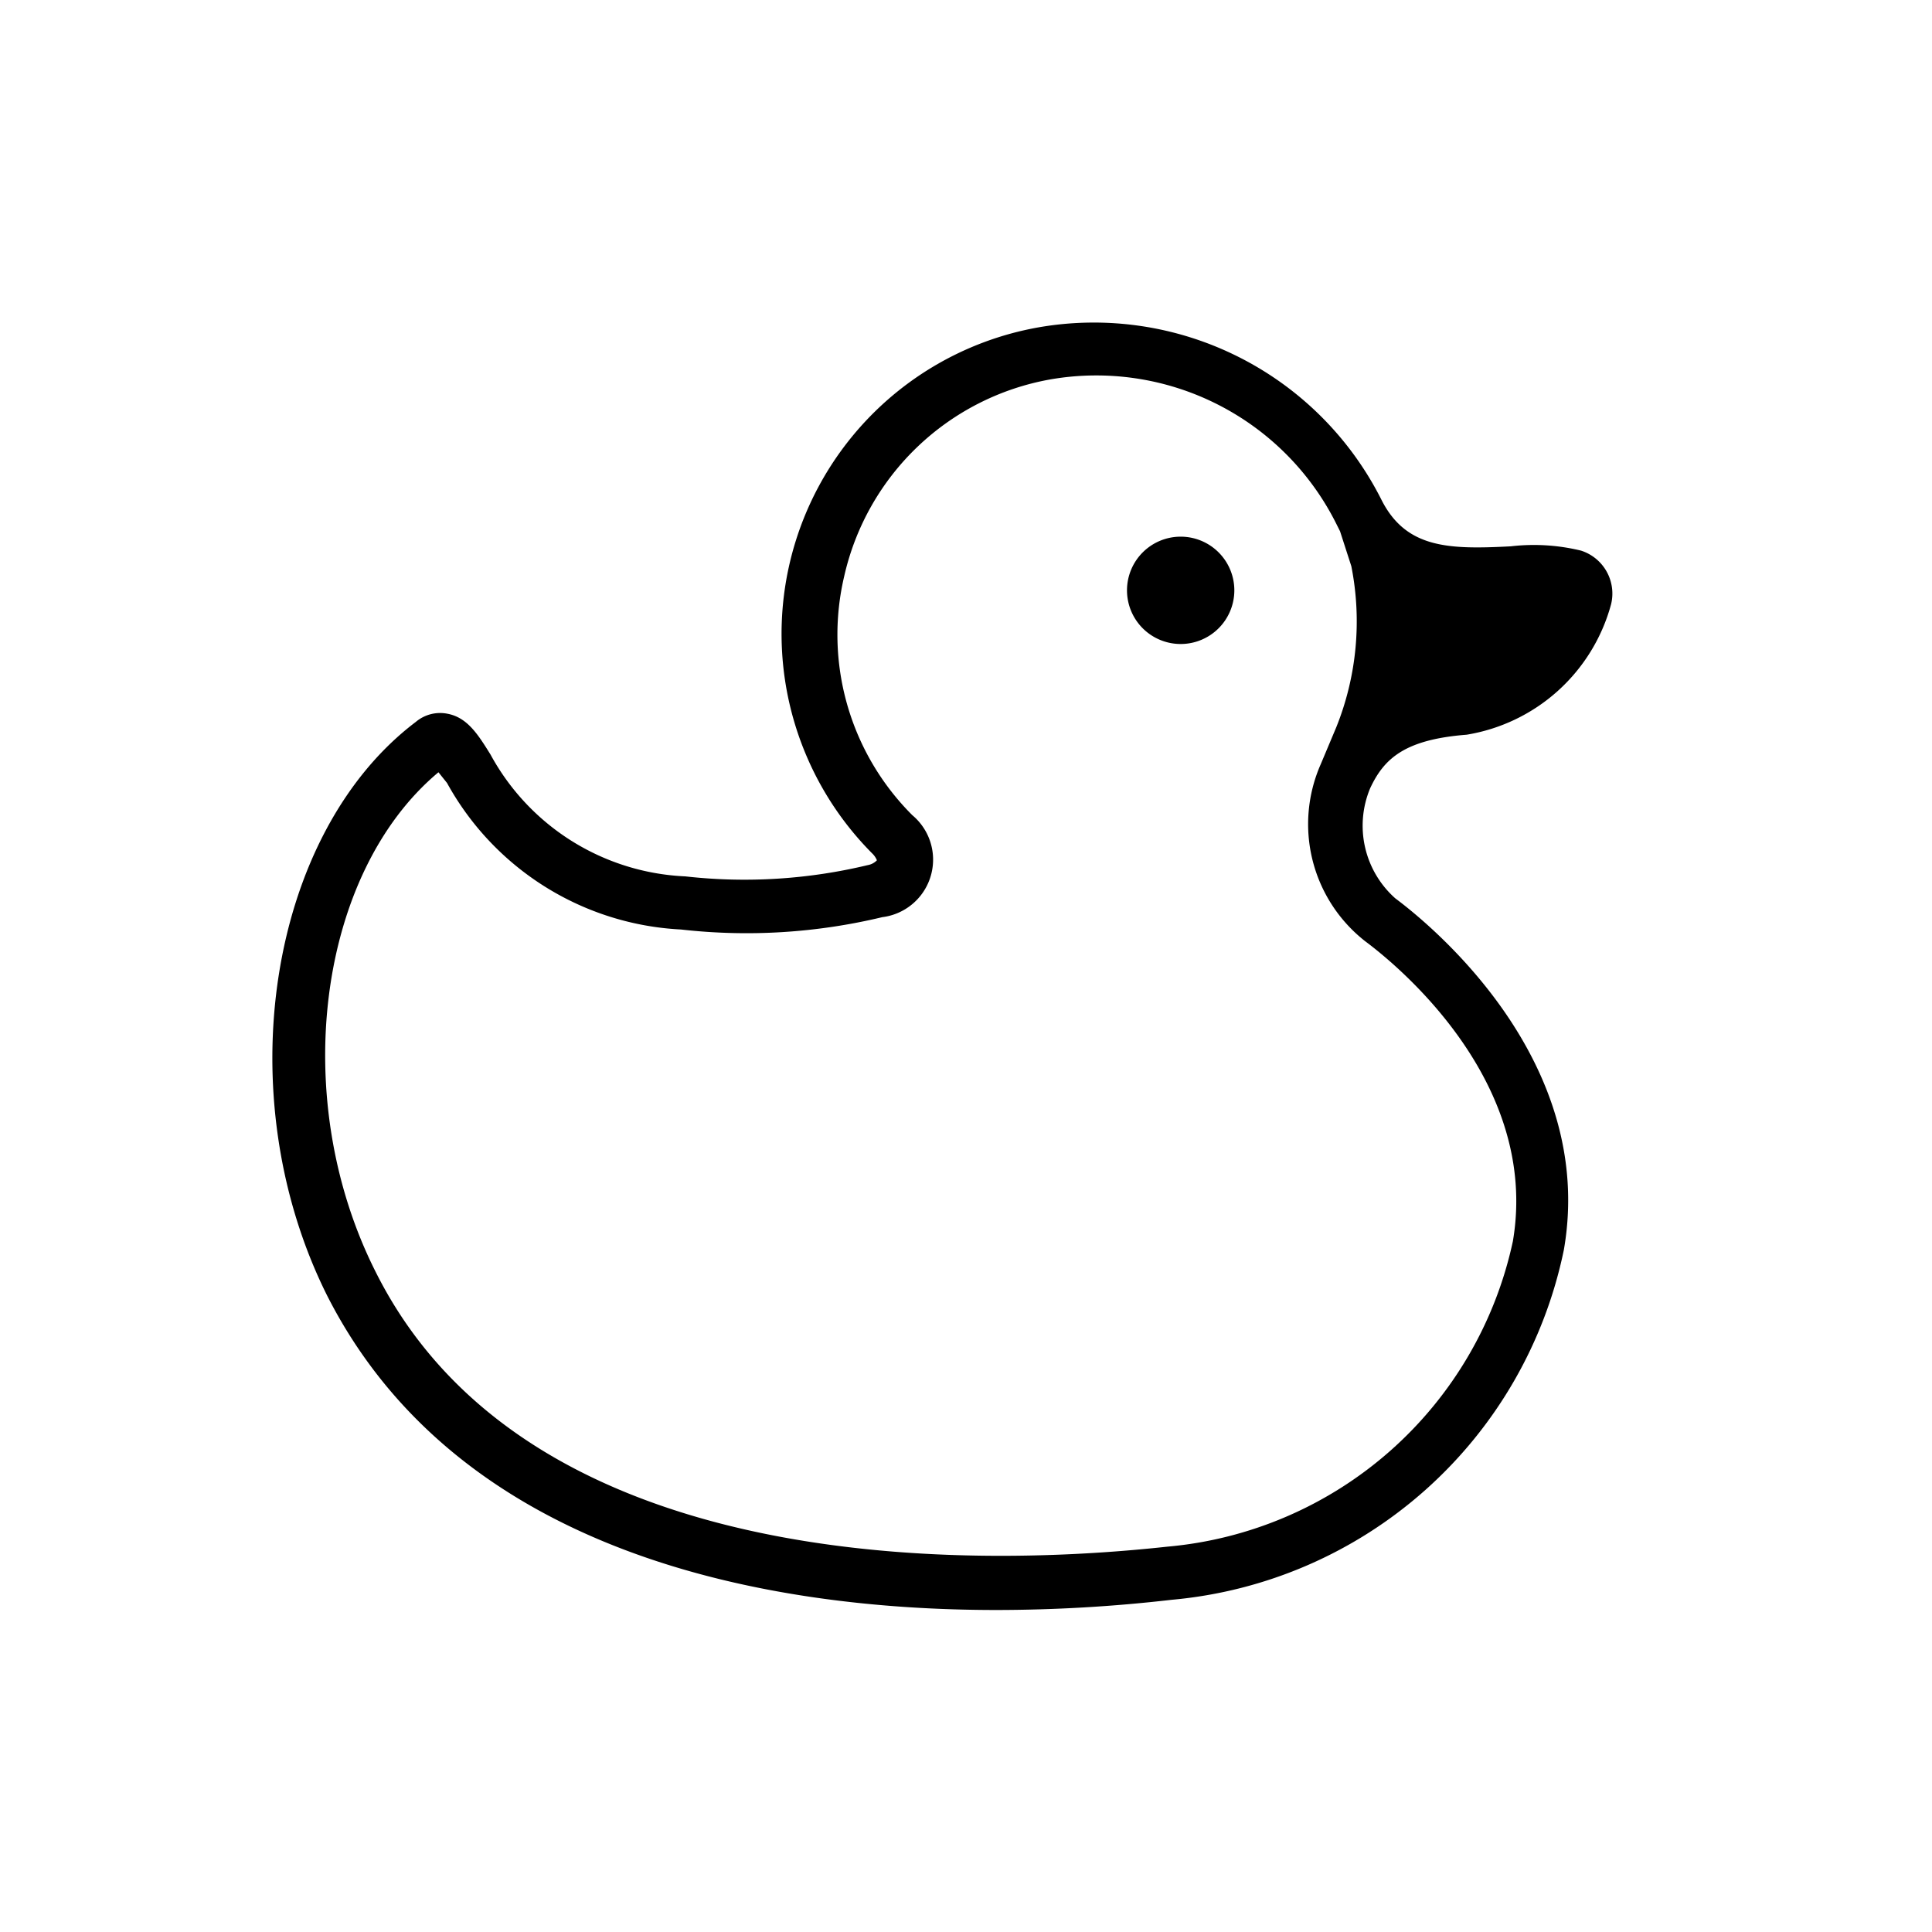 <svg focusable="false" xmlns="http://www.w3.org/2000/svg" width="36" height="36" viewBox="0 0 36 36"><path d="M18.57,30c-4.22,0-10-1-12.47-5.85C4.23,20.42,5,15.53,7.75,13.45h0a.7.7,0,0,1,.59-.15c.37.07.57.39.8.76a4.35,4.35,0,0,0,3.63,2.27,9.84,9.84,0,0,0,3.4-.21.31.31,0,0,0,.17-.09.38.38,0,0,0-.09-.13,5.8,5.8,0,0,1,3.1-9.8,6,6,0,0,1,6.4,3.23c.46.89,1.25.91,2.4.85a3.72,3.72,0,0,1,1.31.08.84.84,0,0,1,.56,1,3.35,3.35,0,0,1-2.69,2.43c-1.15.09-1.54.44-1.8,1A1.81,1.81,0,0,0,26,16.74c.63.47,3.76,3,3.14,6.55a8.21,8.21,0,0,1-7.31,6.52A28.61,28.61,0,0,1,18.57,30ZM8.17,14.39C5.92,16.27,5.37,20.47,7,23.7c3,6,12,5.42,14.75,5.12a7.24,7.24,0,0,0,6.44-5.69c.51-3-2.2-5.18-2.75-5.59a2.77,2.77,0,0,1-.83-3.3h0l.29-.69a5.29,5.29,0,0,0,.28-3l-.21-.65-.06-.12a5,5,0,0,0-5.34-2.71,4.8,4.8,0,0,0-3.84,3.67A4.75,4.75,0,0,0,17,15.19a1.08,1.08,0,0,1-.56,1.9,10.85,10.85,0,0,1-3.75.23,5.28,5.28,0,0,1-4.36-2.73Zm-.12-.54.3.4h0ZM22,12a1,1,0,1,1,1-1A1,1,0,0,1,22,12Zm0-1.5V11h0Z"></path></svg>